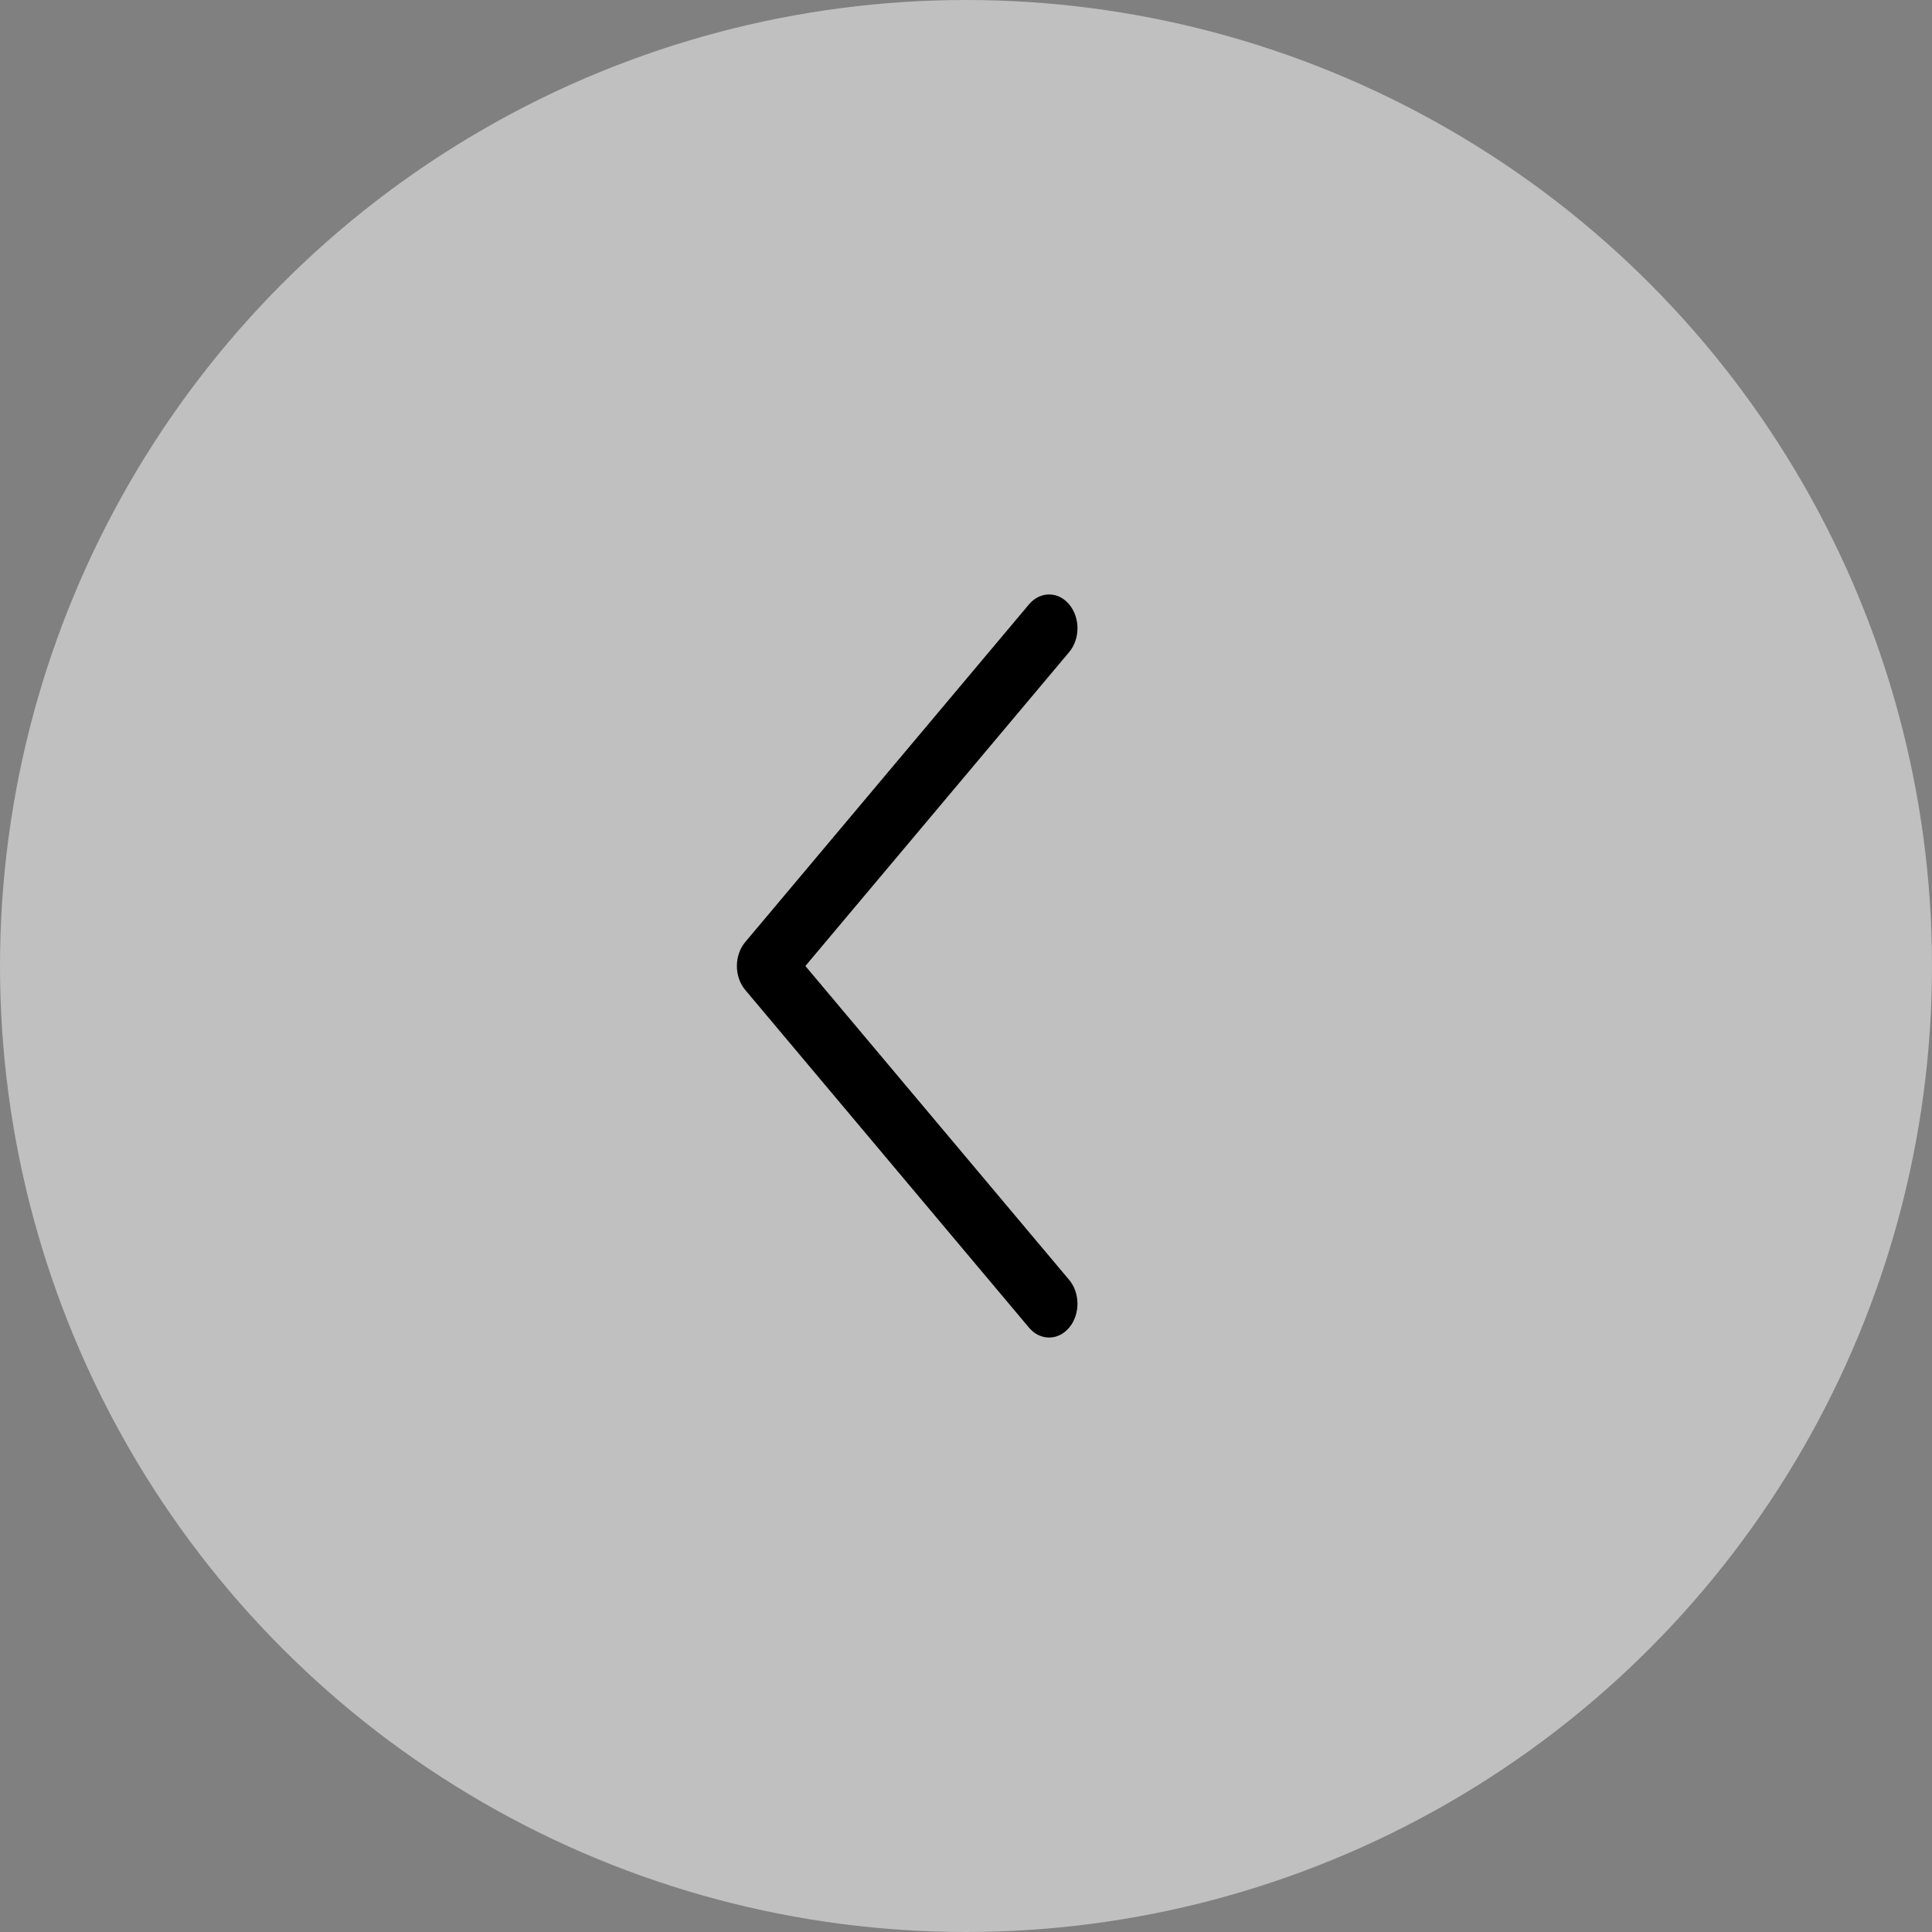 <svg width="52" height="52" viewBox="0 0 52 52" fill="none" xmlns="http://www.w3.org/2000/svg">
<rect x="0" y="0" width="52" height="52" fill="#808080" stroke="none"/>
<circle opacity="0.5" cx="26" cy="26" r="26" transform="rotate(180 26 26)" fill="white"/>
<path fill-rule="evenodd" clip-rule="evenodd" d="M28.776 16.266C29.075 16.621 29.075 17.197 28.776 17.552L21.677 26L28.776 34.448C29.075 34.803 29.075 35.379 28.776 35.734C28.478 36.089 27.994 36.089 27.696 35.734L20.057 26.643C19.759 26.288 19.759 25.712 20.057 25.357L27.696 16.266C27.994 15.911 28.478 15.911 28.776 16.266Z" fill="black"/>
</svg>
